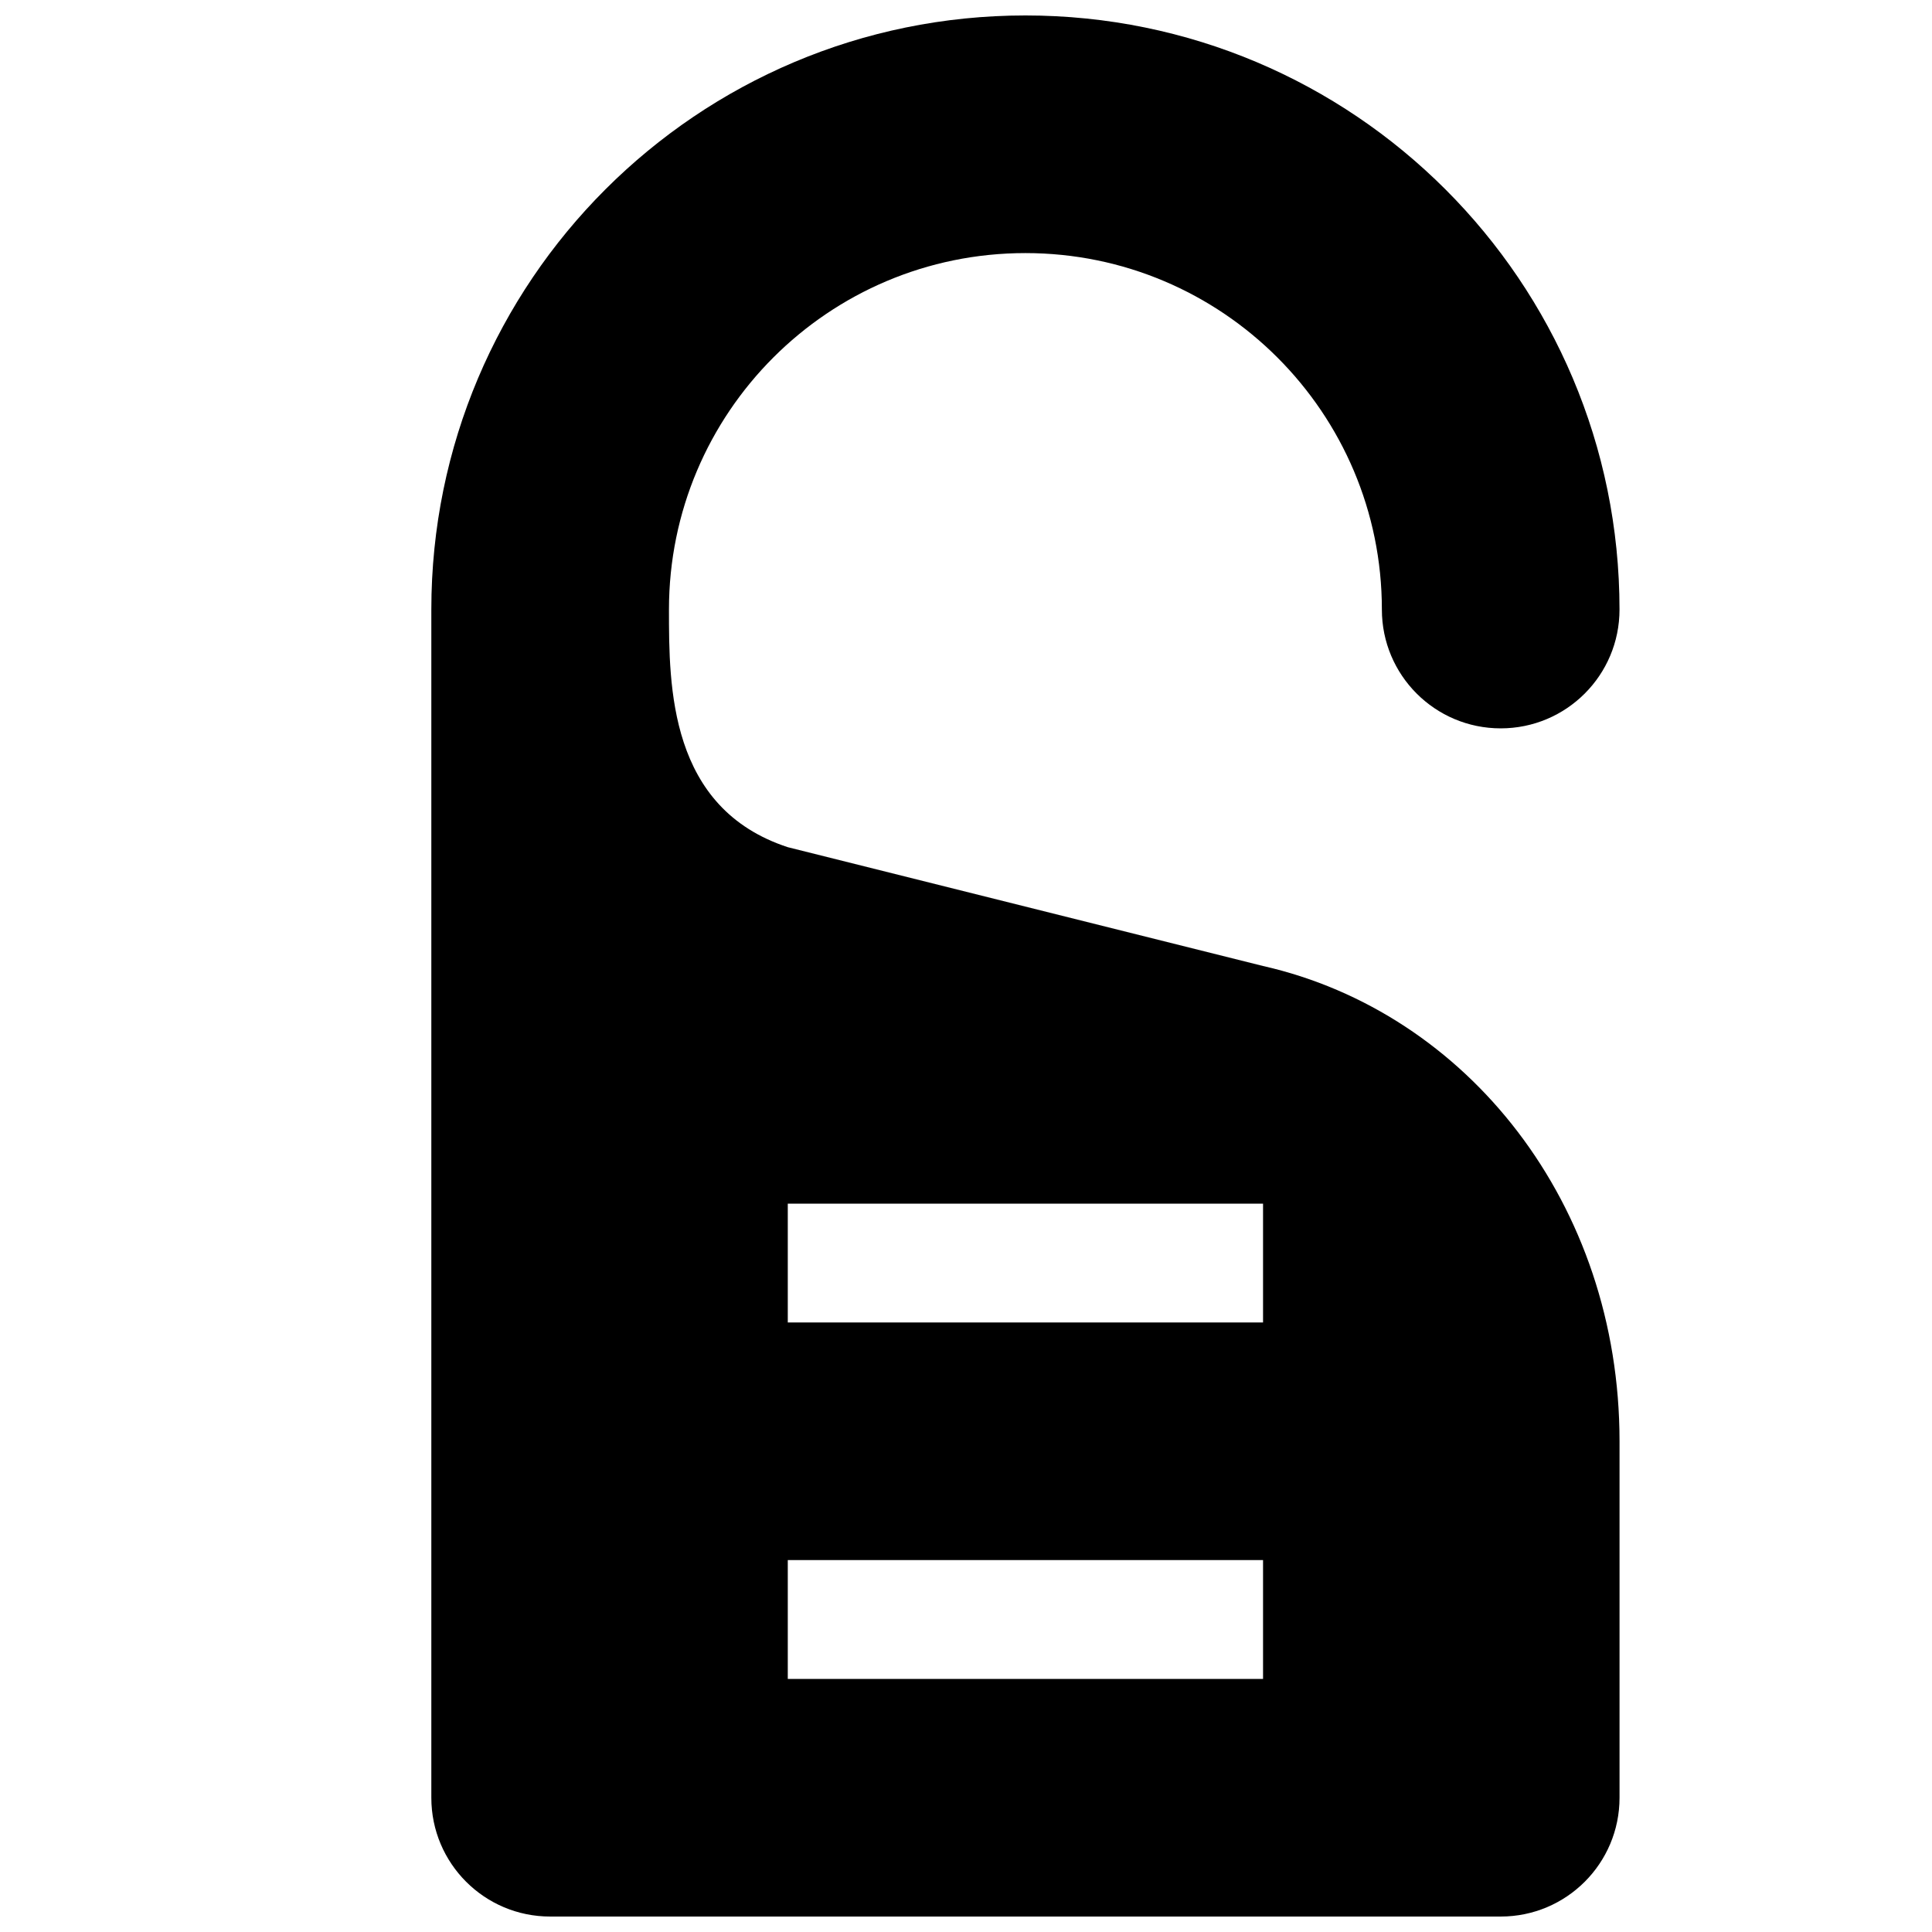 <?xml version="1.0" encoding="UTF-8"?>
<!-- Uploaded to: ICON Repo, www.svgrepo.com, Generator: ICON Repo Mixer Tools -->
<svg width="800px" height="800px" version="1.1" viewBox="144 144 512 512" xmlns="http://www.w3.org/2000/svg">
 <defs>
  <clipPath id="a">
   <path d="m258 148.09h316v503.81h-316z"/>
  </clipPath>
 </defs>
 <g clip-path="url(#a)">
  <path d="m478.72 400-125.95-31.488c-31.488-10.328-31.488-42.555-31.488-62.977 0-52.145 42.258-94.465 94.465-94.465 52.145 0 94.465 42.32 94.465 94.465 0 17.398 14.09 31.488 31.488 31.488 17.398 0 31.488-14.09 31.488-31.488 0-86.953-70.484-157.44-157.44-157.44-86.953 0-157.44 70.484-157.44 157.44v314.88c0 17.398 14.09 31.488 31.488 31.488h251.91c17.398 0 31.488-14.09 31.488-31.488v-94.465c0-62.914-40.336-113.66-94.465-125.95zm0 188.93h-125.95v-31.488h125.95zm0-94.465h-125.95v-31.488h125.95z"/>
 </g>
</svg>